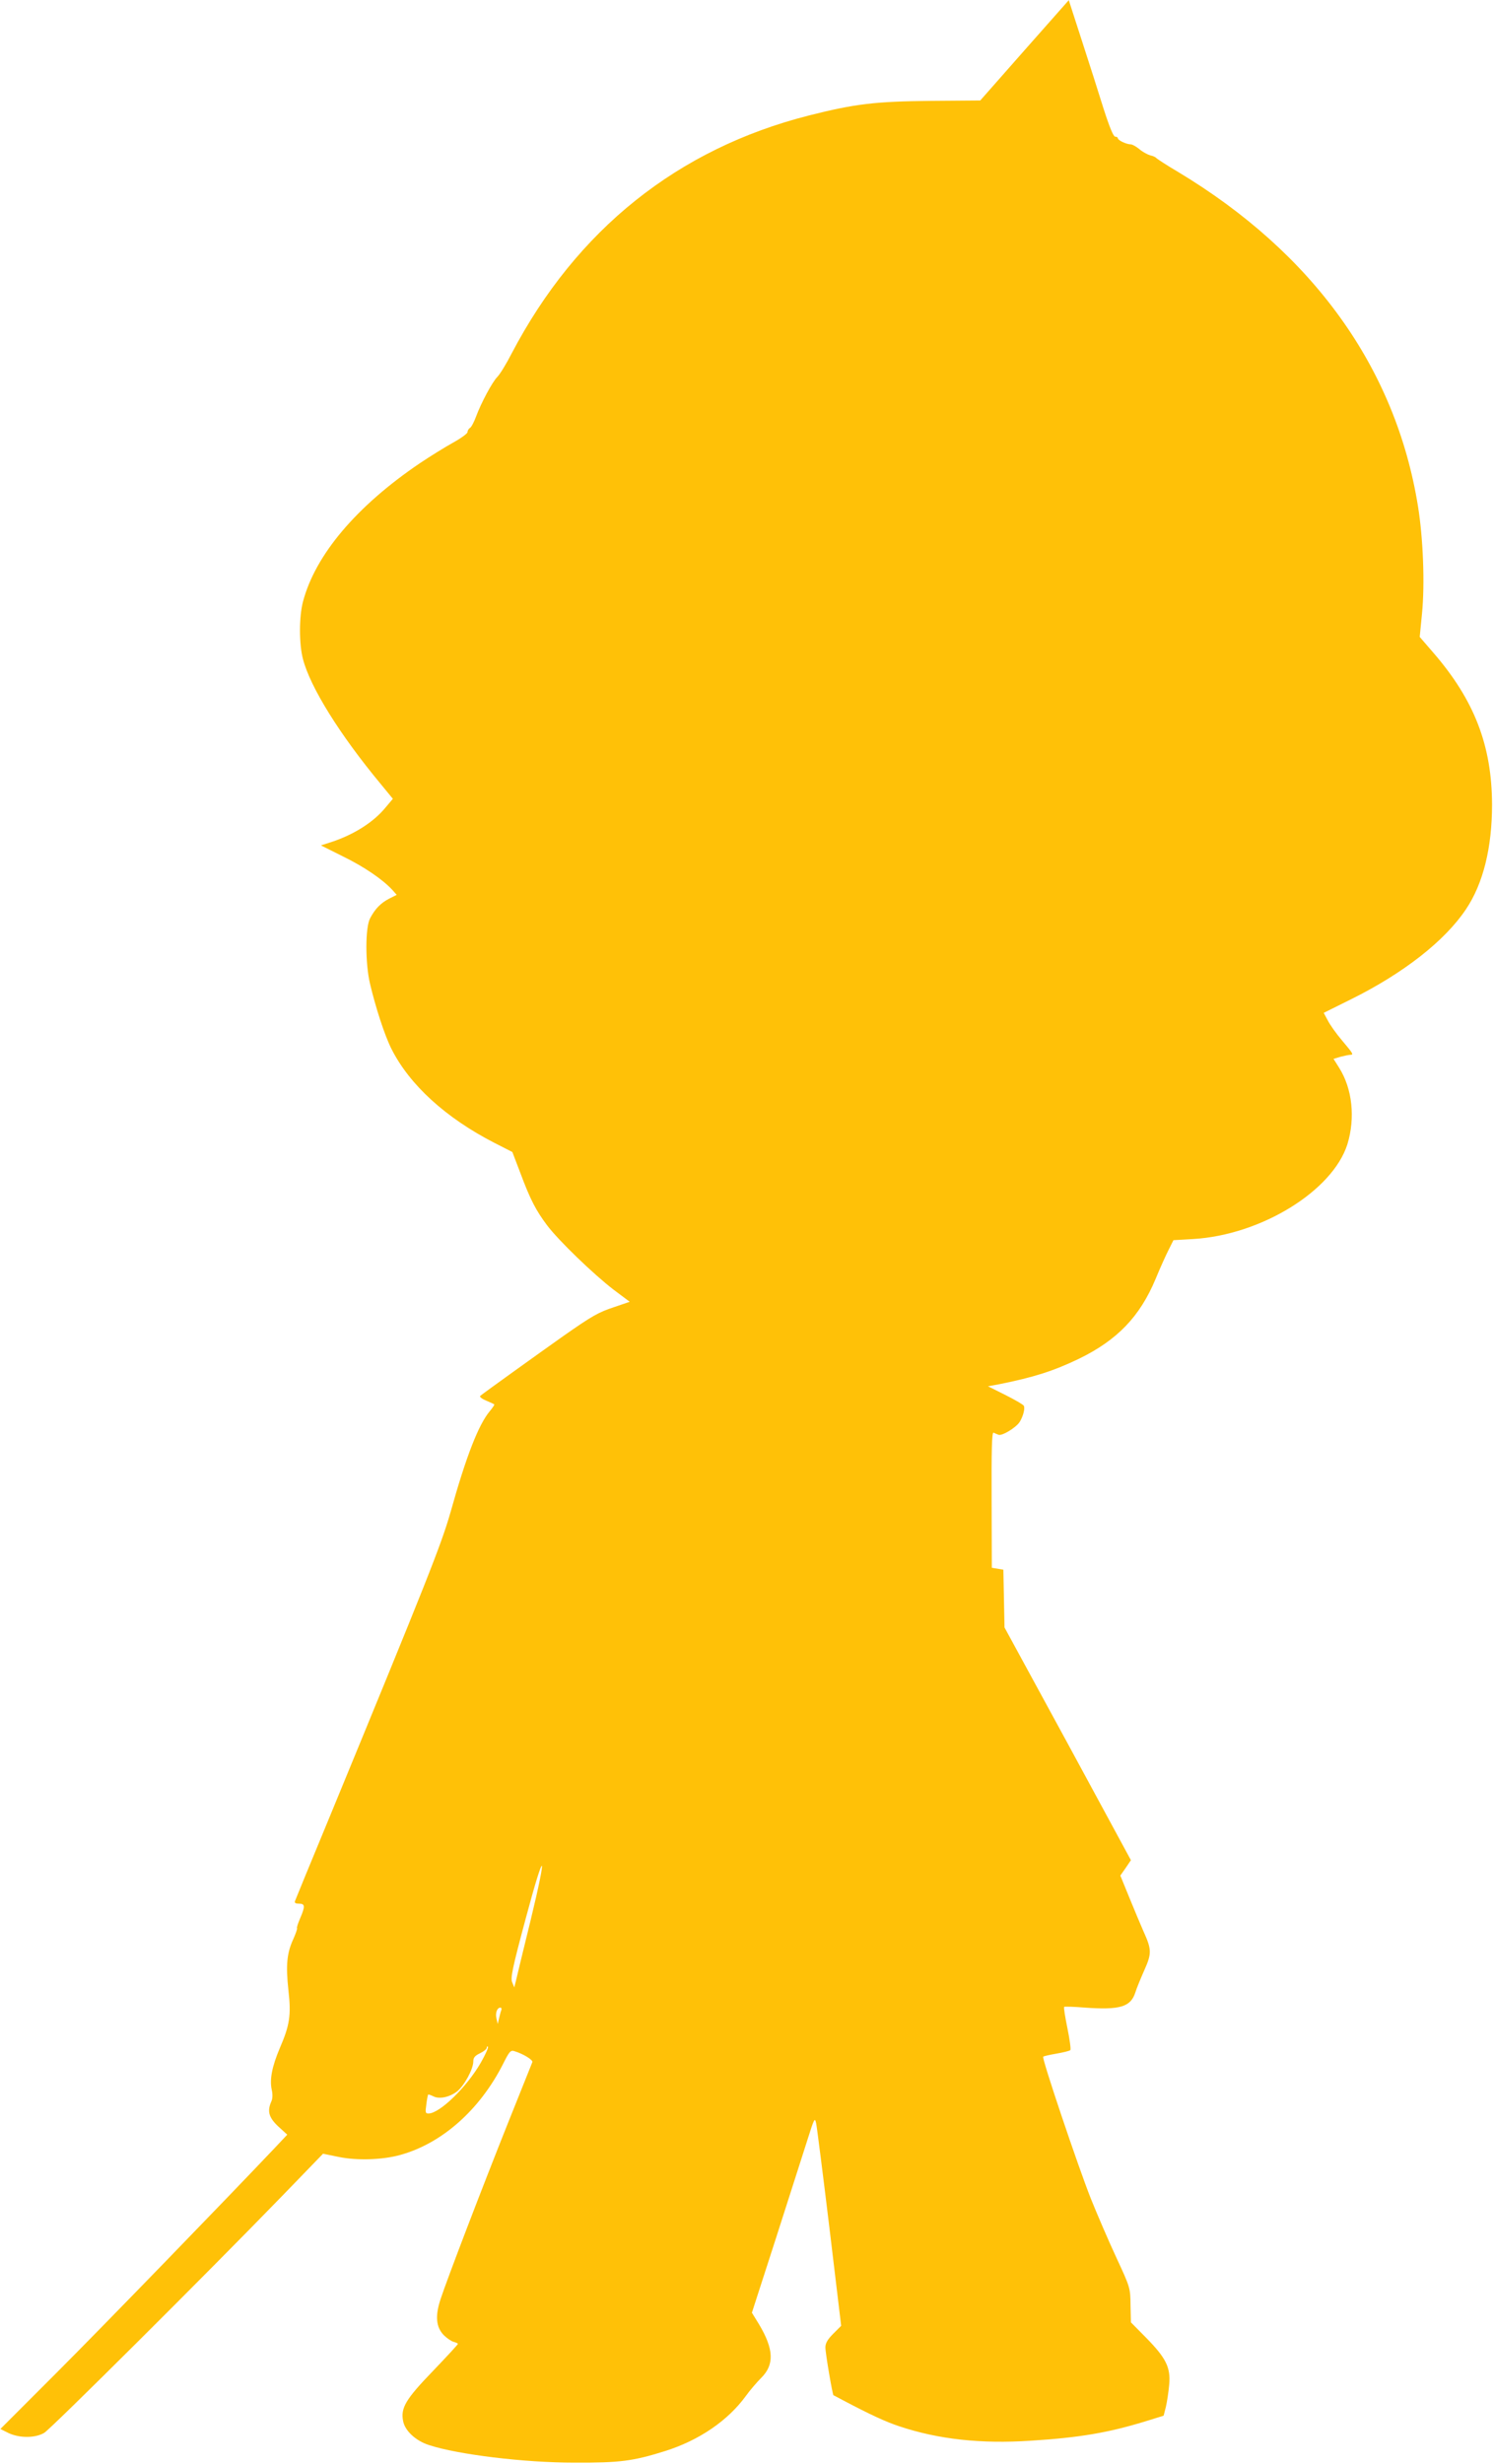 <?xml version="1.0" standalone="no"?>
<!DOCTYPE svg PUBLIC "-//W3C//DTD SVG 20010904//EN"
 "http://www.w3.org/TR/2001/REC-SVG-20010904/DTD/svg10.dtd">
<svg version="1.0" xmlns="http://www.w3.org/2000/svg"
 width="776pt" height="1280pt" viewBox="0 0 776 1280"
 preserveAspectRatio="xMidYMid meet">
<g transform="translate(0,1280) scale(0.1,-0.1)"
fill="#ffc107" stroke="none">
<path d="M5325 12539 l-230 -261 -255 -2 c-290 -3 -395 -15 -636 -76 -681
-173 -1207 -593 -1544 -1235 -28 -55 -62 -110 -75 -123 -26 -26 -84 -134 -111
-207 -10 -27 -24 -54 -31 -58 -7 -4 -13 -14 -13 -22 0 -7 -34 -32 -76 -55 -41
-23 -119 -71 -171 -106 -331 -224 -544 -477 -608 -719 -21 -78 -21 -223 0
-300 38 -146 192 -393 403 -647 l64 -78 -38 -45 c-62 -76 -164 -141 -283 -180
l-53 -17 114 -57 c109 -53 206 -119 257 -174 l23 -26 -38 -19 c-45 -23 -74
-53 -100 -102 -26 -47 -26 -233 -1 -340 30 -127 77 -271 112 -340 94 -186 281
-357 534 -487 l94 -48 42 -110 c51 -137 81 -194 138 -270 60 -80 242 -255 346
-335 l84 -63 -79 -27 c-85 -28 -116 -46 -269 -153 -120 -85 -416 -297 -429
-309 -5 -4 8 -15 30 -24 21 -9 41 -18 43 -20 2 -2 -8 -17 -23 -35 -58 -69
-122 -231 -204 -524 -49 -171 -118 -345 -627 -1580 -98 -236 -180 -436 -182
-442 -3 -9 4 -13 21 -13 32 0 33 -13 6 -76 -11 -26 -19 -49 -16 -51 2 -3 -7
-29 -20 -58 -33 -72 -39 -134 -25 -264 15 -130 7 -182 -45 -302 -40 -95 -53
-161 -42 -214 6 -25 5 -49 -2 -63 -22 -50 -13 -83 36 -129 l47 -43 -64 -68
c-255 -269 -893 -927 -1135 -1169 l-292 -292 42 -21 c57 -27 139 -27 186 1 36
22 844 826 1233 1227 l216 223 83 -17 c93 -19 225 -15 316 10 217 59 415 233
537 474 32 64 39 72 58 66 47 -14 98 -46 94 -57 -3 -7 -60 -149 -127 -317
-133 -333 -314 -805 -350 -914 -29 -88 -24 -145 16 -187 16 -16 39 -32 51 -35
13 -4 23 -8 23 -11 0 -3 -58 -66 -129 -140 -142 -147 -169 -192 -156 -260 9
-51 66 -104 136 -126 150 -49 494 -91 754 -91 237 -1 305 8 471 60 178 56 327
158 421 287 20 28 56 70 79 93 70 69 66 150 -11 279 l-37 60 126 390 c69 215
142 444 163 509 35 111 38 117 45 85 4 -19 35 -263 69 -543 l61 -509 -41 -41
c-30 -30 -41 -50 -41 -71 0 -31 37 -246 42 -249 2 0 23 -12 48 -25 140 -74
224 -113 294 -136 204 -68 424 -92 683 -75 255 16 404 42 594 100 l97 30 12
47 c6 27 14 78 17 115 8 89 -17 138 -120 243 l-79 80 -2 90 c-1 89 -2 92 -74
247 -40 86 -99 223 -132 305 -67 169 -256 730 -248 738 3 3 34 10 69 16 35 6
67 14 72 18 4 4 -3 55 -15 114 -12 58 -20 108 -17 111 2 2 51 1 109 -4 182
-13 237 4 261 79 6 20 27 71 46 114 40 89 39 109 -4 204 -14 32 -47 110 -73
174 l-47 115 28 40 27 40 -328 605 -329 604 -3 150 -3 150 -30 5 -30 5 -1 353
c-1 259 1 352 10 349 6 -3 18 -8 26 -11 18 -7 91 37 110 67 18 29 29 72 21 84
-3 6 -46 31 -96 56 l-90 45 60 11 c179 36 279 68 411 131 200 97 318 219 400
415 25 61 57 131 70 156 l23 46 103 6 c353 21 724 250 801 492 42 137 26 289
-43 398 l-29 46 37 11 c20 5 43 10 50 10 19 0 15 6 -43 75 -30 35 -63 82 -74
104 l-21 39 143 71 c272 135 487 303 597 468 89 133 135 319 135 543 -1 307
-92 543 -306 790 l-70 81 12 122 c15 154 6 390 -21 557 -116 719 -545 1315
-1249 1738 -58 34 -108 67 -111 71 -3 4 -17 11 -32 14 -14 4 -40 18 -56 32
-17 14 -37 25 -45 25 -22 0 -67 21 -67 32 0 4 -6 8 -14 8 -9 0 -30 51 -61 148
-25 81 -76 240 -113 354 l-67 207 -230 -260z m-2568 -9719 c-36 -146 -69 -283
-74 -305 l-10 -40 -11 27 c-9 23 1 73 71 333 99 370 115 360 24 -15z m-151
-462 c-3 -7 -8 -26 -12 -43 l-7 -30 -7 30 c-6 29 4 55 21 55 5 0 7 -6 5 -12z
m-107 -274 c-73 -127 -214 -264 -272 -264 -16 0 -17 5 -11 48 3 26 8 48 9 50
2 2 13 -2 26 -8 30 -17 84 -6 124 24 37 29 85 116 85 156 0 20 8 30 35 43 19
9 35 22 35 29 0 6 3 8 6 5 4 -3 -13 -41 -37 -83z"/>
</g>
</svg>
